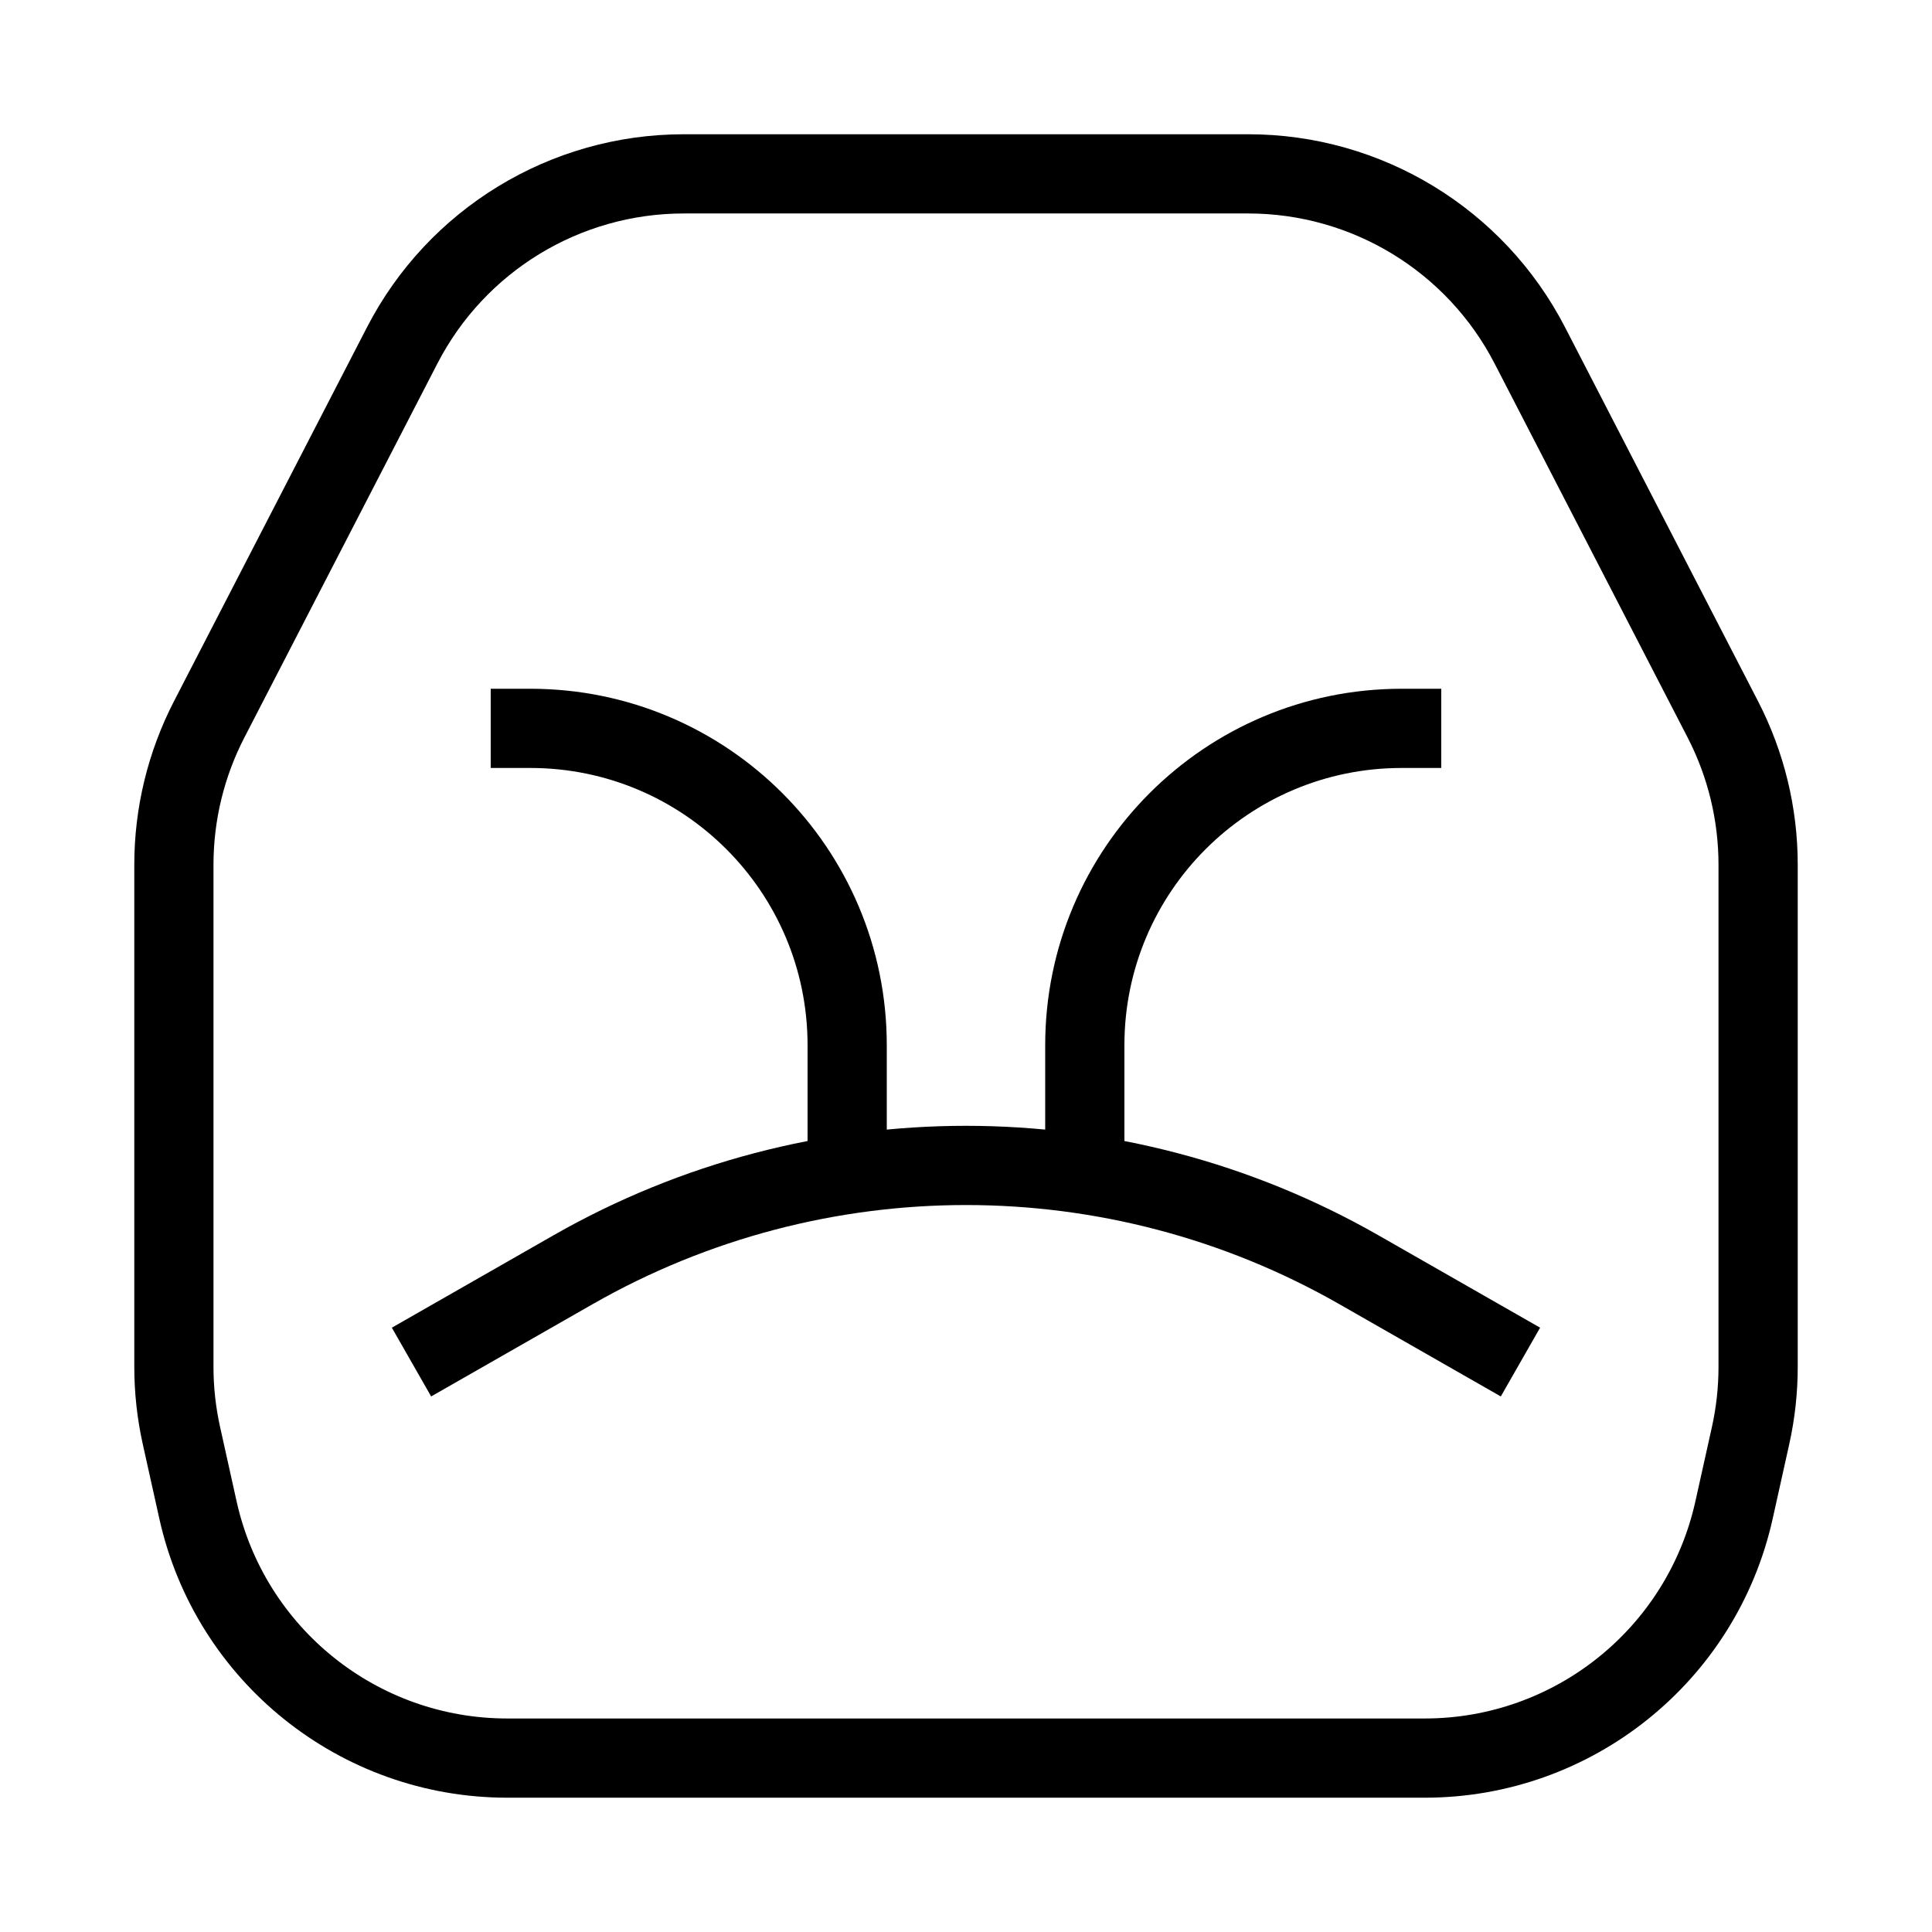 <?xml version="1.0" encoding="UTF-8"?>
<!-- Uploaded to: SVG Repo, www.svgrepo.com, Generator: SVG Repo Mixer Tools -->
<svg fill="#000000" width="800px" height="800px" version="1.1" viewBox="144 144 512 512" xmlns="http://www.w3.org/2000/svg">
 <g fill-rule="evenodd">
  <path d="m241.26 230.72c16.211-31.41 48.598-51.141 83.941-51.141h149.6c35.344 0 67.73 19.73 83.945 51.141l51.152 99.109c6.914 13.395 10.52 28.25 10.52 43.324v133.08c0 6.891-0.754 13.762-2.25 20.492l-4.379 19.711c-9.605 43.223-47.938 73.973-92.215 73.973h-243.14c-44.273 0-82.609-30.75-92.215-73.973l-4.379-19.711c-1.496-6.731-2.25-13.602-2.25-20.492v-133.08c0-15.074 3.609-29.93 10.52-43.324zm83.941-30.148c-27.488 0-52.68 15.348-65.289 39.773l-51.152 99.113c-5.379 10.418-8.184 21.973-8.184 33.695v133.08c0 5.359 0.586 10.703 1.75 15.938l4.379 19.715c7.473 33.613 37.289 57.531 71.723 57.531h243.14c34.438 0 64.254-23.918 71.723-57.531l4.383-19.715c1.16-5.234 1.746-10.578 1.746-15.938v-133.08c0-11.723-2.805-23.277-8.18-33.695l-51.156-99.113c-12.609-24.426-37.801-39.773-65.289-39.773z"/>
  <path d="m498.94 489.62c-61.309-35.031-136.57-35.031-197.89 0l-42.793 24.453-10.414-18.223 42.793-24.457c67.766-38.719 150.95-38.719 218.71 0l42.797 24.457-10.414 18.223z"/>
  <path d="m515.45 347.52c-40.574 0-73.469 32.895-73.469 73.473v25.988h-20.992v-25.988c0-52.172 42.293-94.465 94.461-94.465h10.496v20.992z"/>
  <path d="m284.54 347.52c40.578 0 73.473 32.895 73.473 73.473v25.988h20.992v-25.988c0-52.172-42.293-94.465-94.465-94.465h-10.496v20.992z"/>
 </g>
</svg>